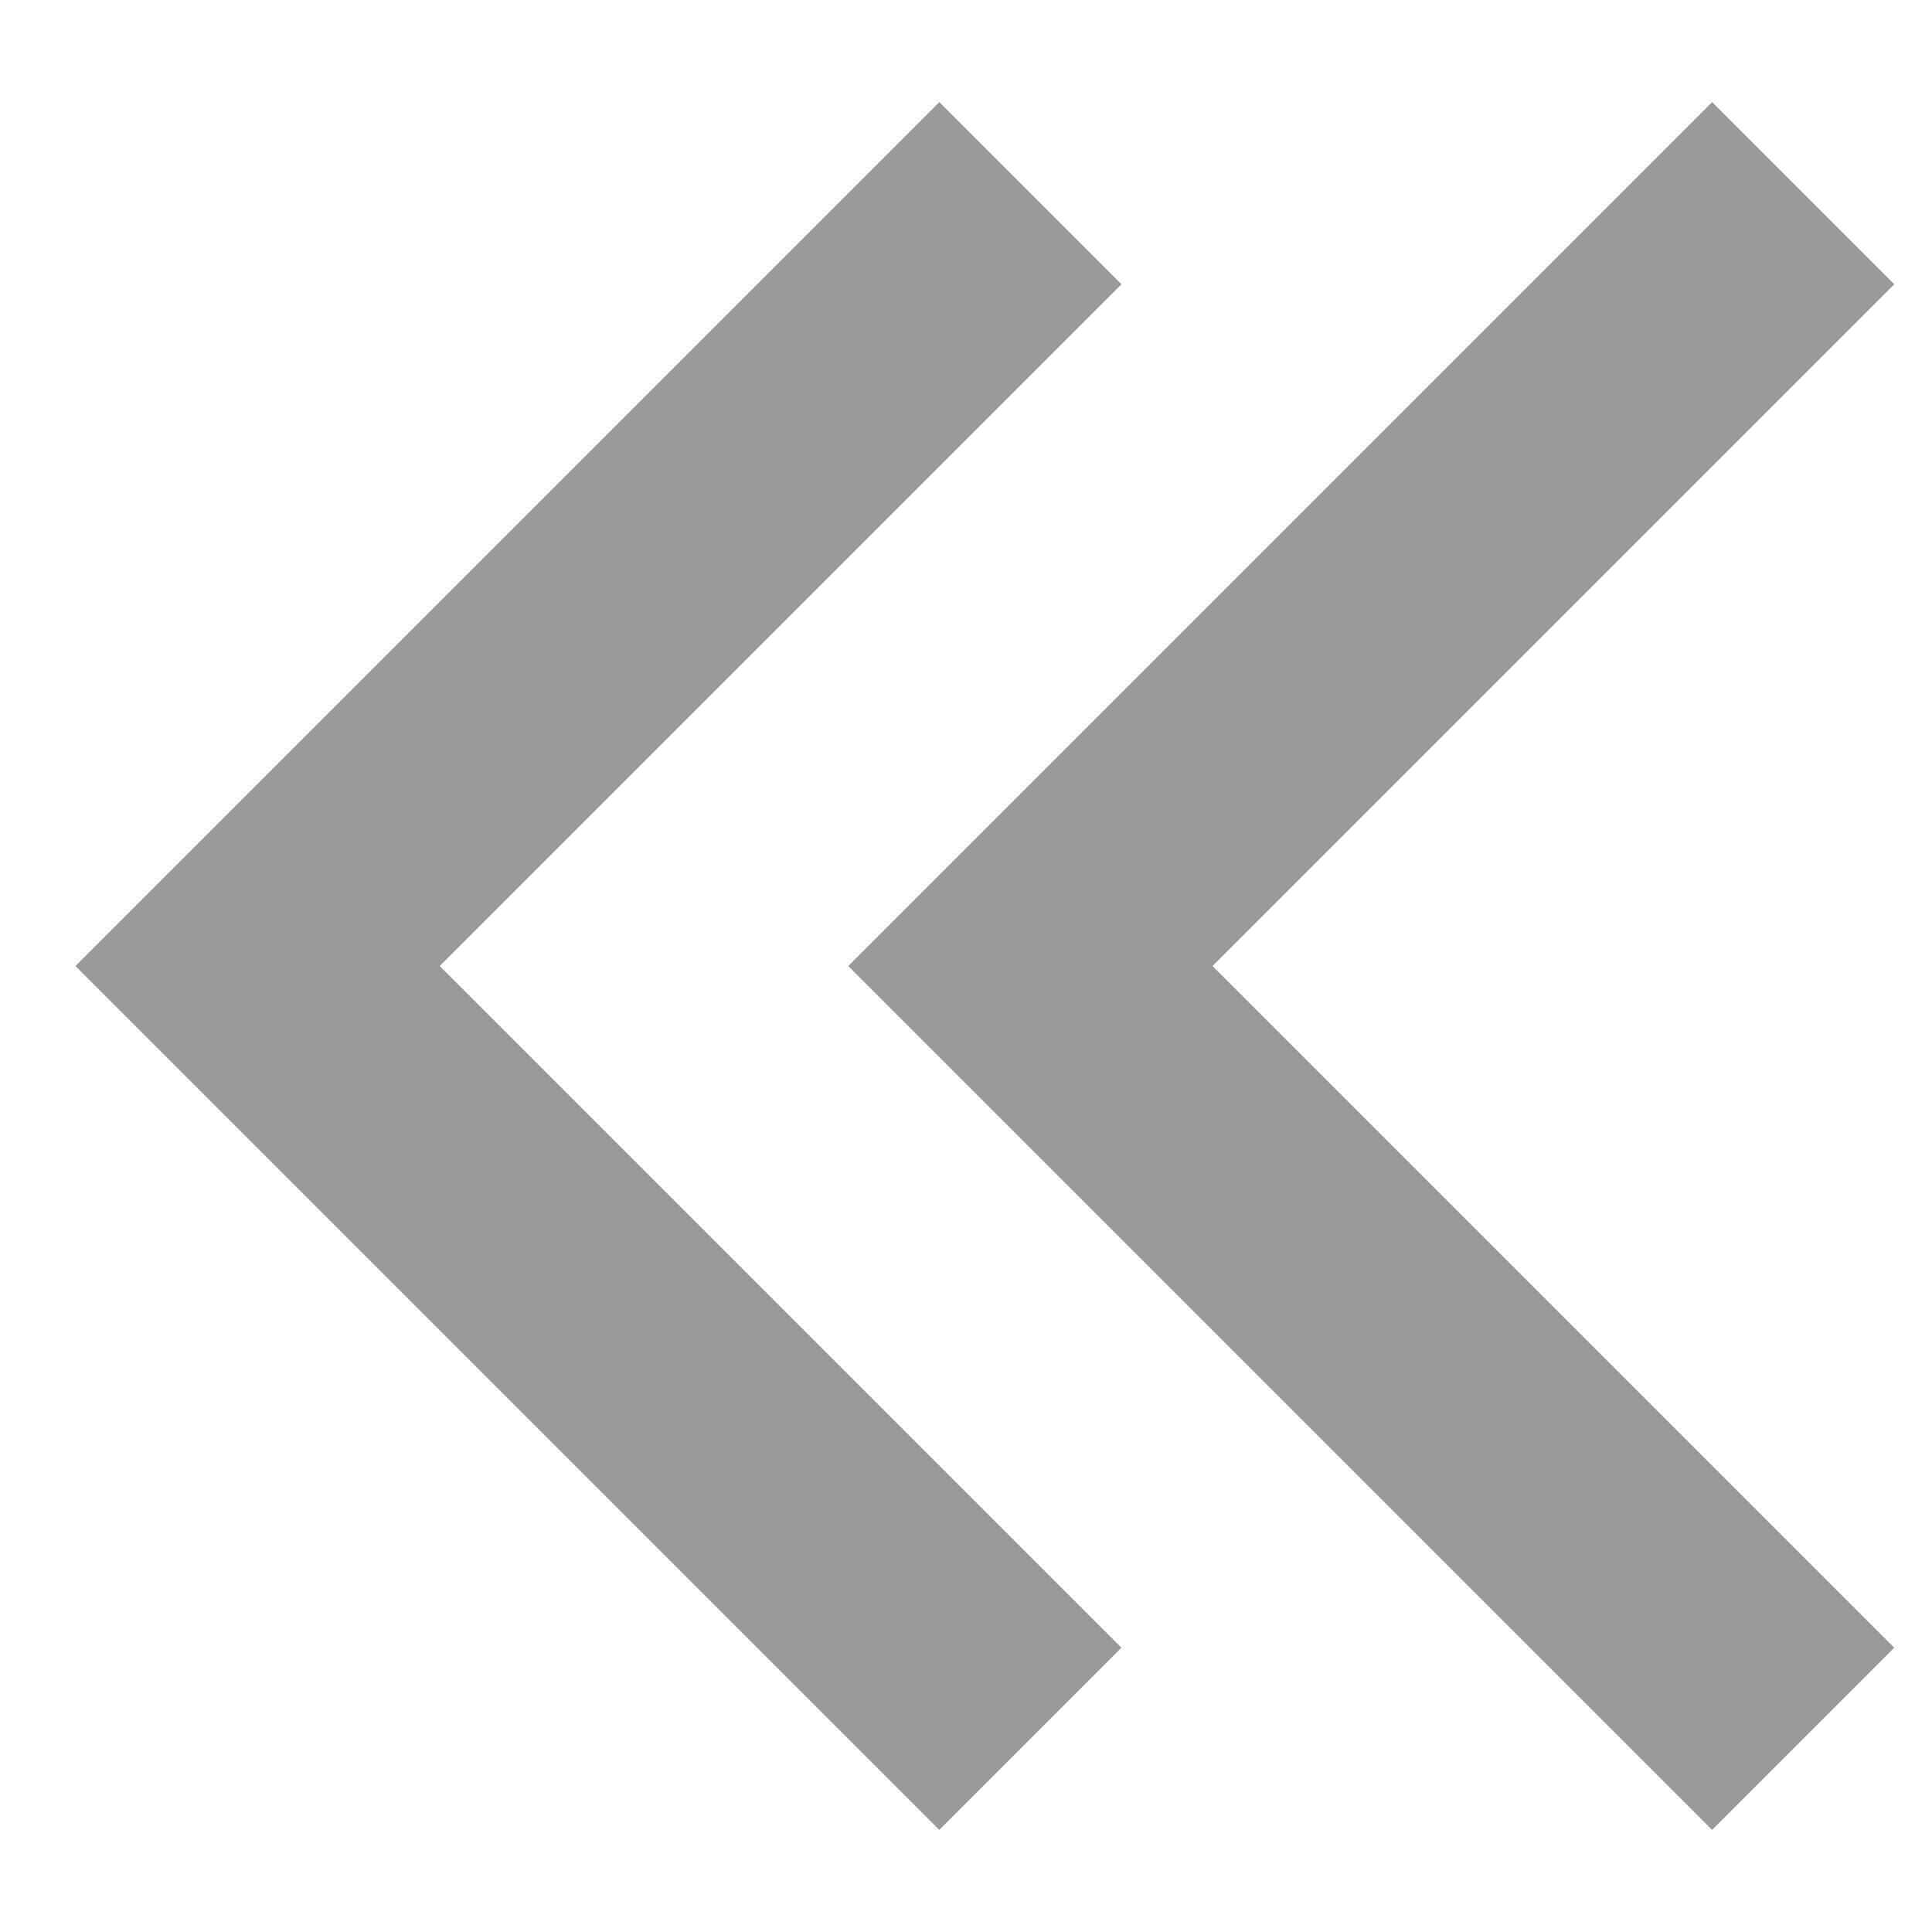 <svg width="15" height="15" viewBox="0 0 15 15" fill="none" xmlns="http://www.w3.org/2000/svg">
<path d="M14 1.5L8 7.5L14 13.5" stroke="#999999" stroke-width="2"/>
<path d="M8 1.5L2 7.5L8 13.5" stroke="#999999" stroke-width="2"/>
</svg>
